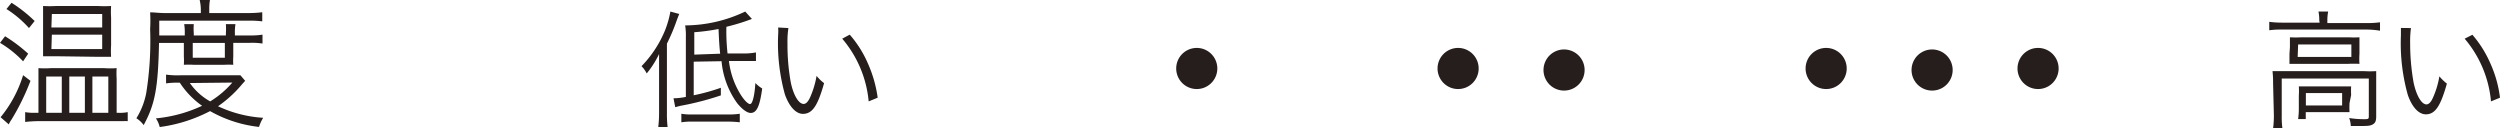 <svg xmlns="http://www.w3.org/2000/svg" viewBox="0 0 216.48 11.09"><defs><style>.cls-1{fill:#251e1c;}</style></defs><g id="レイヤー_2" data-name="レイヤー 2"><g id="お手入れ方法"><path class="cls-1" d="M.44,3.14a13.41,13.41,0,0,1,2,1.51L2,5.31a9.25,9.25,0,0,0-2-1.6ZM2.64,7A20.15,20.15,0,0,1,1,10.35a2.42,2.42,0,0,0-.24.42l-.71-.62A10.59,10.59,0,0,0,2,6.51ZM1,.24A12.21,12.21,0,0,1,3,1.82l-.49.61A9.29,9.29,0,0,0,.56.78ZM10.3,9.77a3.39,3.39,0,0,0,.76-.06v.78a3.82,3.82,0,0,0-.4,0l-.78,0H3.36a11,11,0,0,0-1.18.07V9.71A4.46,4.46,0,0,0,3,9.77h.33V6.9c0-.41,0-.63,0-1a7.84,7.84,0,0,0,1.1,0H9a7.41,7.41,0,0,0,1.1,0,7.49,7.49,0,0,0,0,.9V9.77ZM4.84,4.87c-.41,0-.8,0-1.11,0,0-.3,0-.62,0-1V1.52c0-.4,0-.69,0-1a10.78,10.78,0,0,0,1.14,0h3.6a10.4,10.4,0,0,0,1.15,0,7.94,7.94,0,0,0,0,1V3.92a8.31,8.31,0,0,0,0,1c-.3,0-.67,0-1.12,0ZM4,9.77H5.35V6.63H4Zm.45-7.39H8.85V1.21H4.49Zm0,1.87H8.85V3H4.49ZM6,9.77H7.35V6.63H6Zm2,0H9.38V6.63H8Z"/><path class="cls-1" d="M13.77,3.72c-.08,3.88-.34,5.3-1.33,7.11a2.32,2.32,0,0,0-.63-.59,6.42,6.42,0,0,0,.85-2.17A28.45,28.45,0,0,0,13,2.53a12.5,12.5,0,0,0,0-1.46c.39,0,.77.06,1.24.06h3.15V.78A3.77,3.77,0,0,0,17.29,0h.89a4.26,4.26,0,0,0-.06.78v.35H21.4a9.63,9.63,0,0,0,1.31-.07v.79a8.58,8.58,0,0,0-1.25-.06H13.79l0,1.28H16V2.88a4.35,4.35,0,0,0-.05-.79h.83a4.72,4.72,0,0,0,0,.78v.2h2.78V2.88a5.83,5.83,0,0,0,0-.79h.83a4.27,4.27,0,0,0-.05.8v.18h1.44A6,6,0,0,0,22.73,3v.77a6,6,0,0,0-1.09-.06H20.2V4.89a5.1,5.1,0,0,0,0,.72,7.57,7.57,0,0,0-.78,0H16.79a8.65,8.65,0,0,0-.87,0,5.69,5.69,0,0,0,0-.72V3.72ZM21.23,7c-.14.15-.2.21-.4.45a10.51,10.51,0,0,1-1.95,1.75,10.64,10.64,0,0,0,3.91,1,3.35,3.35,0,0,0-.36.79,11,11,0,0,1-4.24-1.37A13.07,13.07,0,0,1,13.83,11a2.33,2.33,0,0,0-.33-.75,12.08,12.08,0,0,0,4-1.09,7.28,7.28,0,0,1-1.93-2,7.25,7.25,0,0,0-1.19.06V6.46a7,7,0,0,0,1.21.06H20c.38,0,.58,0,.82,0Zm-4.79.19A5.27,5.27,0,0,0,18.2,8.78a8.17,8.17,0,0,0,1.92-1.63ZM16.69,5h2.78V3.72H16.69Z"/><path class="cls-1" d="M57.07,6c0-.48,0-.93,0-1.32A8.2,8.2,0,0,1,56,6.36a2.46,2.46,0,0,0-.45-.63,9.75,9.75,0,0,0,2.06-3.16A8.41,8.41,0,0,0,58.05,1l.77.21c-.08.18-.11.27-.2.5a16.79,16.79,0,0,1-.87,2.07v6A9.64,9.64,0,0,0,57.81,11H57a10,10,0,0,0,.07-1.32Zm3-.66V8.25a17.3,17.3,0,0,0,2.35-.65v.66a25.16,25.16,0,0,1-3.53.91l-.42.11-.15-.77a5.31,5.31,0,0,0,1.07-.12V3.2a5.52,5.52,0,0,0-.06-1A12.19,12.19,0,0,0,64.53,1l.58.64a18.35,18.35,0,0,1-2.21.68A17.38,17.38,0,0,0,63,4.63l1.46,0a5.38,5.38,0,0,0,1-.09v.74l-.75,0H64.5l-1.38,0a7.05,7.05,0,0,0,.94,2.79c.32.54.69.94.89.94s.39-.69.46-1.82a2.65,2.65,0,0,0,.59.47c-.21,1.56-.48,2.12-1,2.12-.31,0-.74-.32-1.17-.85a7.33,7.33,0,0,1-1.35-3.63ZM59,9.85a4.63,4.63,0,0,0,.93.06H63a6.1,6.1,0,0,0,1.06-.06v.74A9.16,9.16,0,0,0,63,10.53H60a5.55,5.55,0,0,0-1,.06Zm3.36-5.2c-.06-.6-.09-.93-.14-2.14a17.35,17.35,0,0,1-2.1.28V4.73Z"/><path class="cls-1" d="M68.27,2.43a7.36,7.36,0,0,0-.08,1.31,18.31,18.31,0,0,0,.29,3.42C68.72,8.28,69.17,9,69.59,9c.2,0,.38-.19.55-.55a7.88,7.88,0,0,0,.57-1.88,3.54,3.54,0,0,0,.65.63c-.54,1.92-1,2.66-1.83,2.66-.61,0-1.18-.62-1.56-1.67a16.62,16.62,0,0,1-.59-5.16,4,4,0,0,0,0-.65ZM73.58,3a9.5,9.5,0,0,1,1.58,2.51A10.89,10.89,0,0,1,76,8.46l-.78.32a9.73,9.73,0,0,0-2.29-5.43Z"/><path class="cls-1" d="M200.83,1.75a3.54,3.54,0,0,0-.07-.75h.84a4.14,4.14,0,0,0-.07.74V2H205a8.31,8.31,0,0,0,1.09-.07v.73A7.3,7.3,0,0,0,205,2.56h-7.41a7.22,7.22,0,0,0-1.09.06V1.89a8.28,8.28,0,0,0,1.11.07h3.25Zm-4,5.41a7.61,7.61,0,0,0-.05-1c.32,0,.63,0,1.09,0h6.82a9.43,9.43,0,0,0,1.07,0c0,.34,0,.58,0,1v2.91c0,.38-.07.56-.26.68s-.36.16-.94.16l-1,0a2.17,2.17,0,0,0-.14-.69,7.94,7.94,0,0,0,1.24.1c.4,0,.46,0,.46-.25V6.8h-7.54V10a7.63,7.63,0,0,0,.06,1.13h-.81a8.52,8.52,0,0,0,.07-1.11Zm1.46-3.09c0-.35,0-.61,0-.84a9.08,9.08,0,0,0,1,0h4.08a8.06,8.06,0,0,0,.94,0c0,.32,0,.48,0,.85v.59a6.09,6.09,0,0,0,0,.86,9.37,9.37,0,0,0-1,0h-4.06c-.42,0-.64,0-1,0,0-.23,0-.43,0-.86Zm.67.86h4.65V3.85H199Zm4.49,4a7.33,7.33,0,0,0,0,.78c-.28,0-.62,0-1,0h-2.79v.6H199a6.62,6.62,0,0,0,.06-.91V8.28a5.88,5.88,0,0,0,0-.8c.26,0,.49,0,.89,0h2.64c.42,0,.69,0,1,0a7.07,7.07,0,0,0,0,.75Zm-3.78.2h3.14V8.06h-3.14Z"/><path class="cls-1" d="M208.77,2.43a8.72,8.72,0,0,0-.07,1.31A19.33,19.33,0,0,0,209,7.16c.24,1.12.69,1.88,1.11,1.88.2,0,.39-.19.55-.55a7.45,7.45,0,0,0,.57-1.88,4.31,4.31,0,0,0,.65.63c-.54,1.92-1,2.66-1.82,2.66-.62,0-1.19-.62-1.56-1.67a16.53,16.53,0,0,1-.6-5.16c0-.42,0-.45,0-.65Zm5.32.58a9.72,9.72,0,0,1,1.57,2.51,10.21,10.21,0,0,1,.82,2.94l-.78.32a9.72,9.72,0,0,0-2.28-5.43Z"/><path class="cls-1" d="M101.85,5.93a1.78,1.78,0,0,0,3.56,0,1.78,1.78,0,0,0-3.56,0"/><path class="cls-1" d="M124.48,5.93a1.78,1.78,0,0,0,3.56,0,1.78,1.78,0,0,0-3.56,0"/><path class="cls-1" d="M133.66,5.93a1.78,1.78,0,1,0,3.55,0,1.78,1.78,0,0,0-3.55,0"/><path class="cls-1" d="M156.35,5.93a1.78,1.78,0,1,0,3.56,0,1.78,1.78,0,0,0-3.56,0"/><path class="cls-1" d="M165.53,5.93a1.78,1.78,0,1,0,3.55,0,1.78,1.78,0,0,0-3.55,0"/><path class="cls-1" d="M174.7,5.93a1.78,1.78,0,0,0,3.56,0,1.78,1.78,0,0,0-3.56,0"/></g></g></svg>